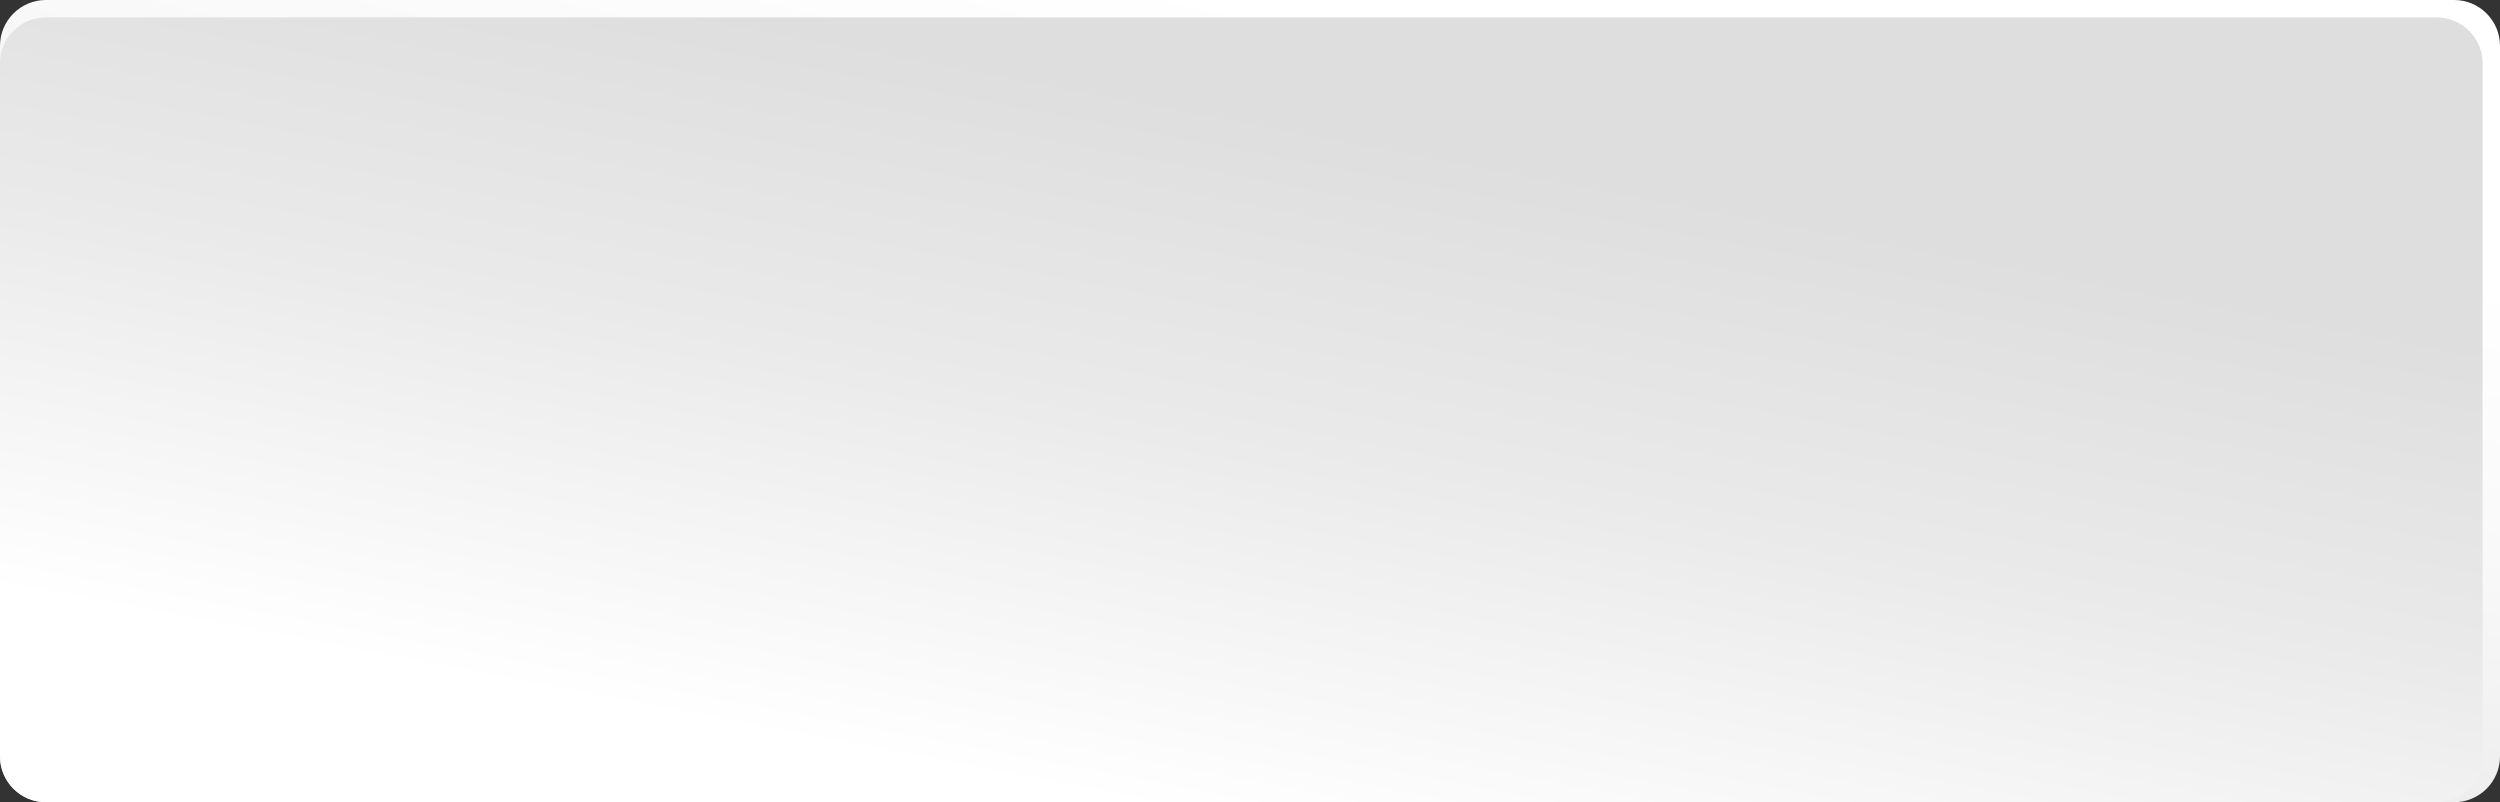 <?xml version="1.0" encoding="UTF-8"?> <!-- Generator: Adobe Illustrator 25.3.1, SVG Export Plug-In . SVG Version: 6.00 Build 0) --> <svg xmlns="http://www.w3.org/2000/svg" xmlns:xlink="http://www.w3.org/1999/xlink" id="Layer_1" x="0px" y="0px" viewBox="0 0 158 50.7" style="enable-background:new 0 0 158 50.7;" xml:space="preserve"><rect x="0" y="0" width="158" height="50.7" fill="#333333" stroke="none"/> <style type="text/css"> .st0{fill:url(#SVGID_1_);} .st1{fill:url(#SVGID_2_);} </style> <linearGradient id="SVGID_1_" gradientUnits="userSpaceOnUse" x1="84.514" y1="1.115" x2="73.376" y2="50.036"> <stop offset="0" style="stop-color:#FFFFFF"></stop> <stop offset="0.339" style="stop-color:#F9F9F9"></stop> <stop offset="0.785" style="stop-color:#E9E9E9"></stop> <stop offset="1" style="stop-color:#DEDEDE"></stop> </linearGradient> <path class="st0" d="M155.1,50.7H2.9c-1.6,0-2.9-1.3-2.9-2.9V2.9C0,1.3,1.3,0,2.9,0h152.2c1.6,0,2.9,1.3,2.9,2.9v44.9 C158,49.4,156.7,50.7,155.1,50.7z"></path> <linearGradient id="SVGID_2_" gradientUnits="userSpaceOnUse" x1="73.612" y1="51.293" x2="81.919" y2="7.576"> <stop offset="0" style="stop-color:#FFFFFF"></stop> <stop offset="0.548" style="stop-color:#EAEAEA"></stop> <stop offset="1" style="stop-color:#DEDEDE"></stop> </linearGradient> <path class="st1" d="M154,50.7H2.9c-1.6,0-2.9-1.3-2.9-2.9V4c0-1.6,1.3-2.9,2.9-2.9H154c1.6,0,2.9,1.3,2.9,2.9v43.8 C156.9,49.4,155.6,50.7,154,50.7z"></path> </svg> 